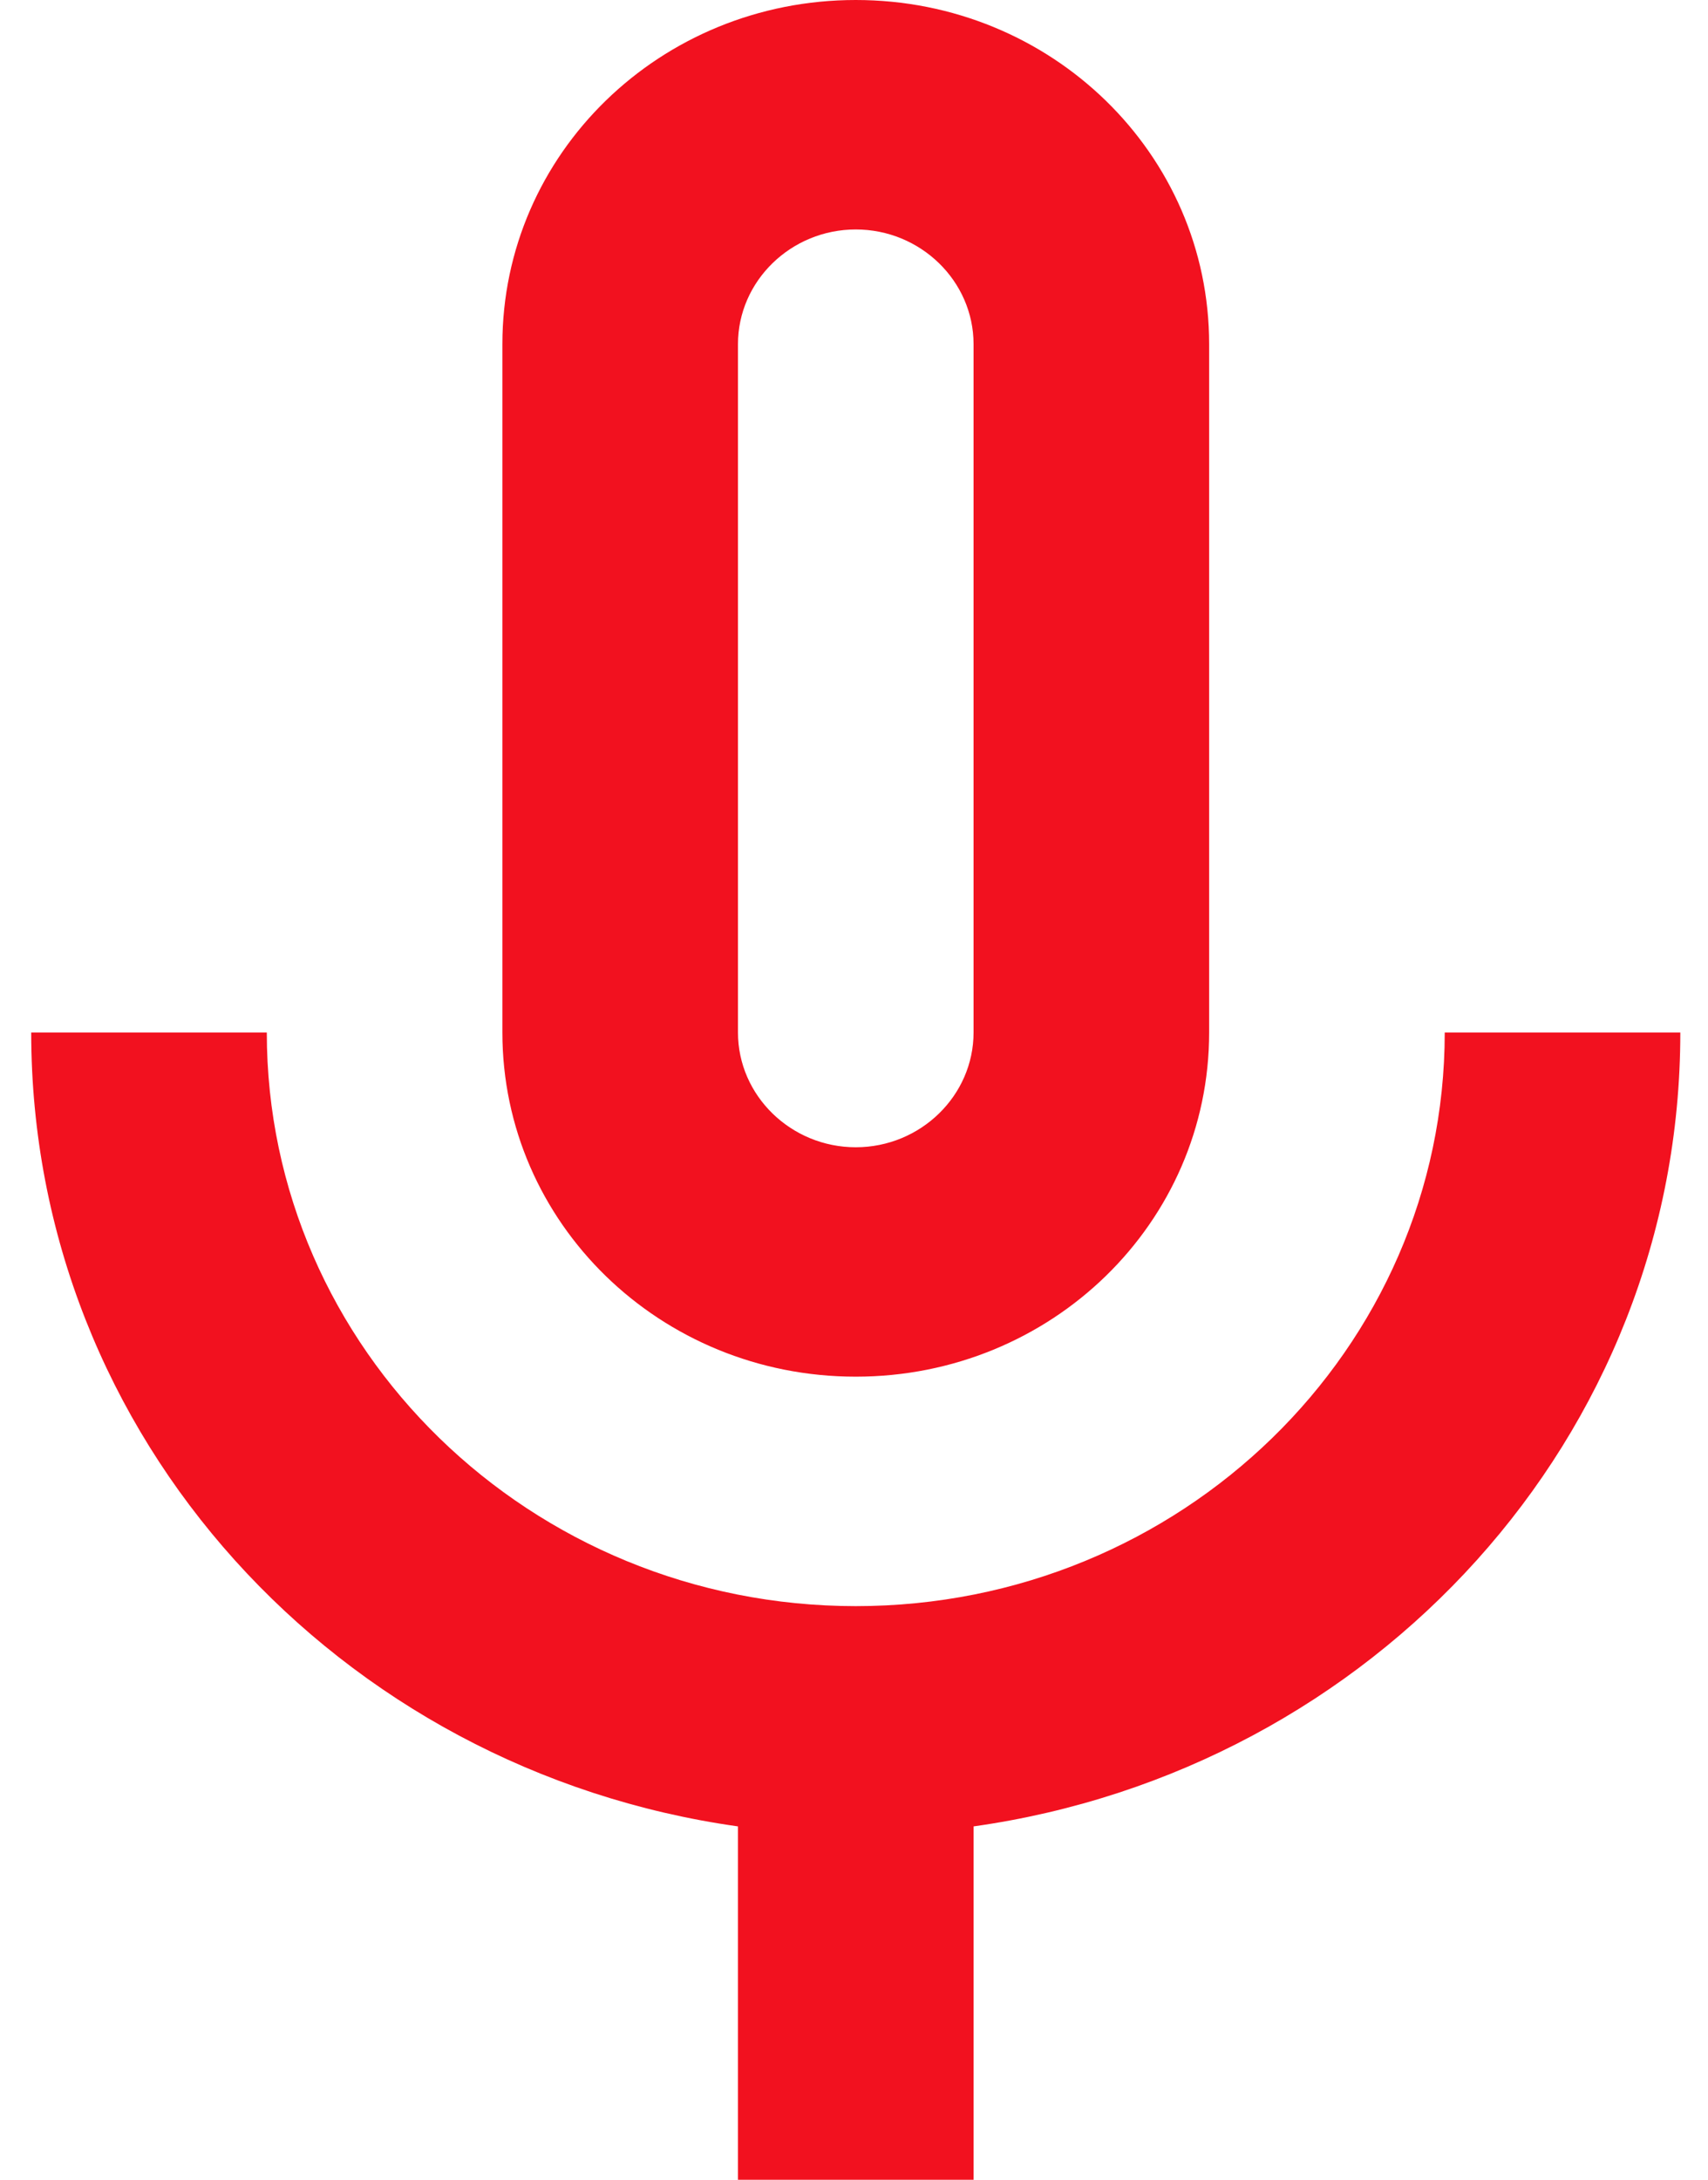 <svg width="29" height="37" viewBox="0 0 29 37" fill="none" xmlns="http://www.w3.org/2000/svg">
<path d="M14.53 23.368C17.85 23.368 20.53 20.759 20.53 17.526V5.842C20.53 2.609 17.85 0 14.53 0C11.21 0 8.53 2.609 8.53 5.842V17.526C8.53 20.759 11.21 23.368 14.53 23.368ZM12.53 5.842C12.53 4.771 13.43 3.895 14.53 3.895C15.63 3.895 16.53 4.771 16.53 5.842V17.526C16.53 18.597 15.63 19.474 14.53 19.474C13.43 19.474 12.53 18.597 12.53 17.526V5.842ZM24.53 17.526C24.53 22.901 20.05 27.263 14.53 27.263C9.01 27.263 4.53 22.901 4.53 17.526H0.53C0.53 24.401 5.75 30.048 12.53 31.002V37H16.53V31.002C23.31 30.048 28.53 24.401 28.53 17.526H24.53Z" fill="#F2111F"/>
</svg>
